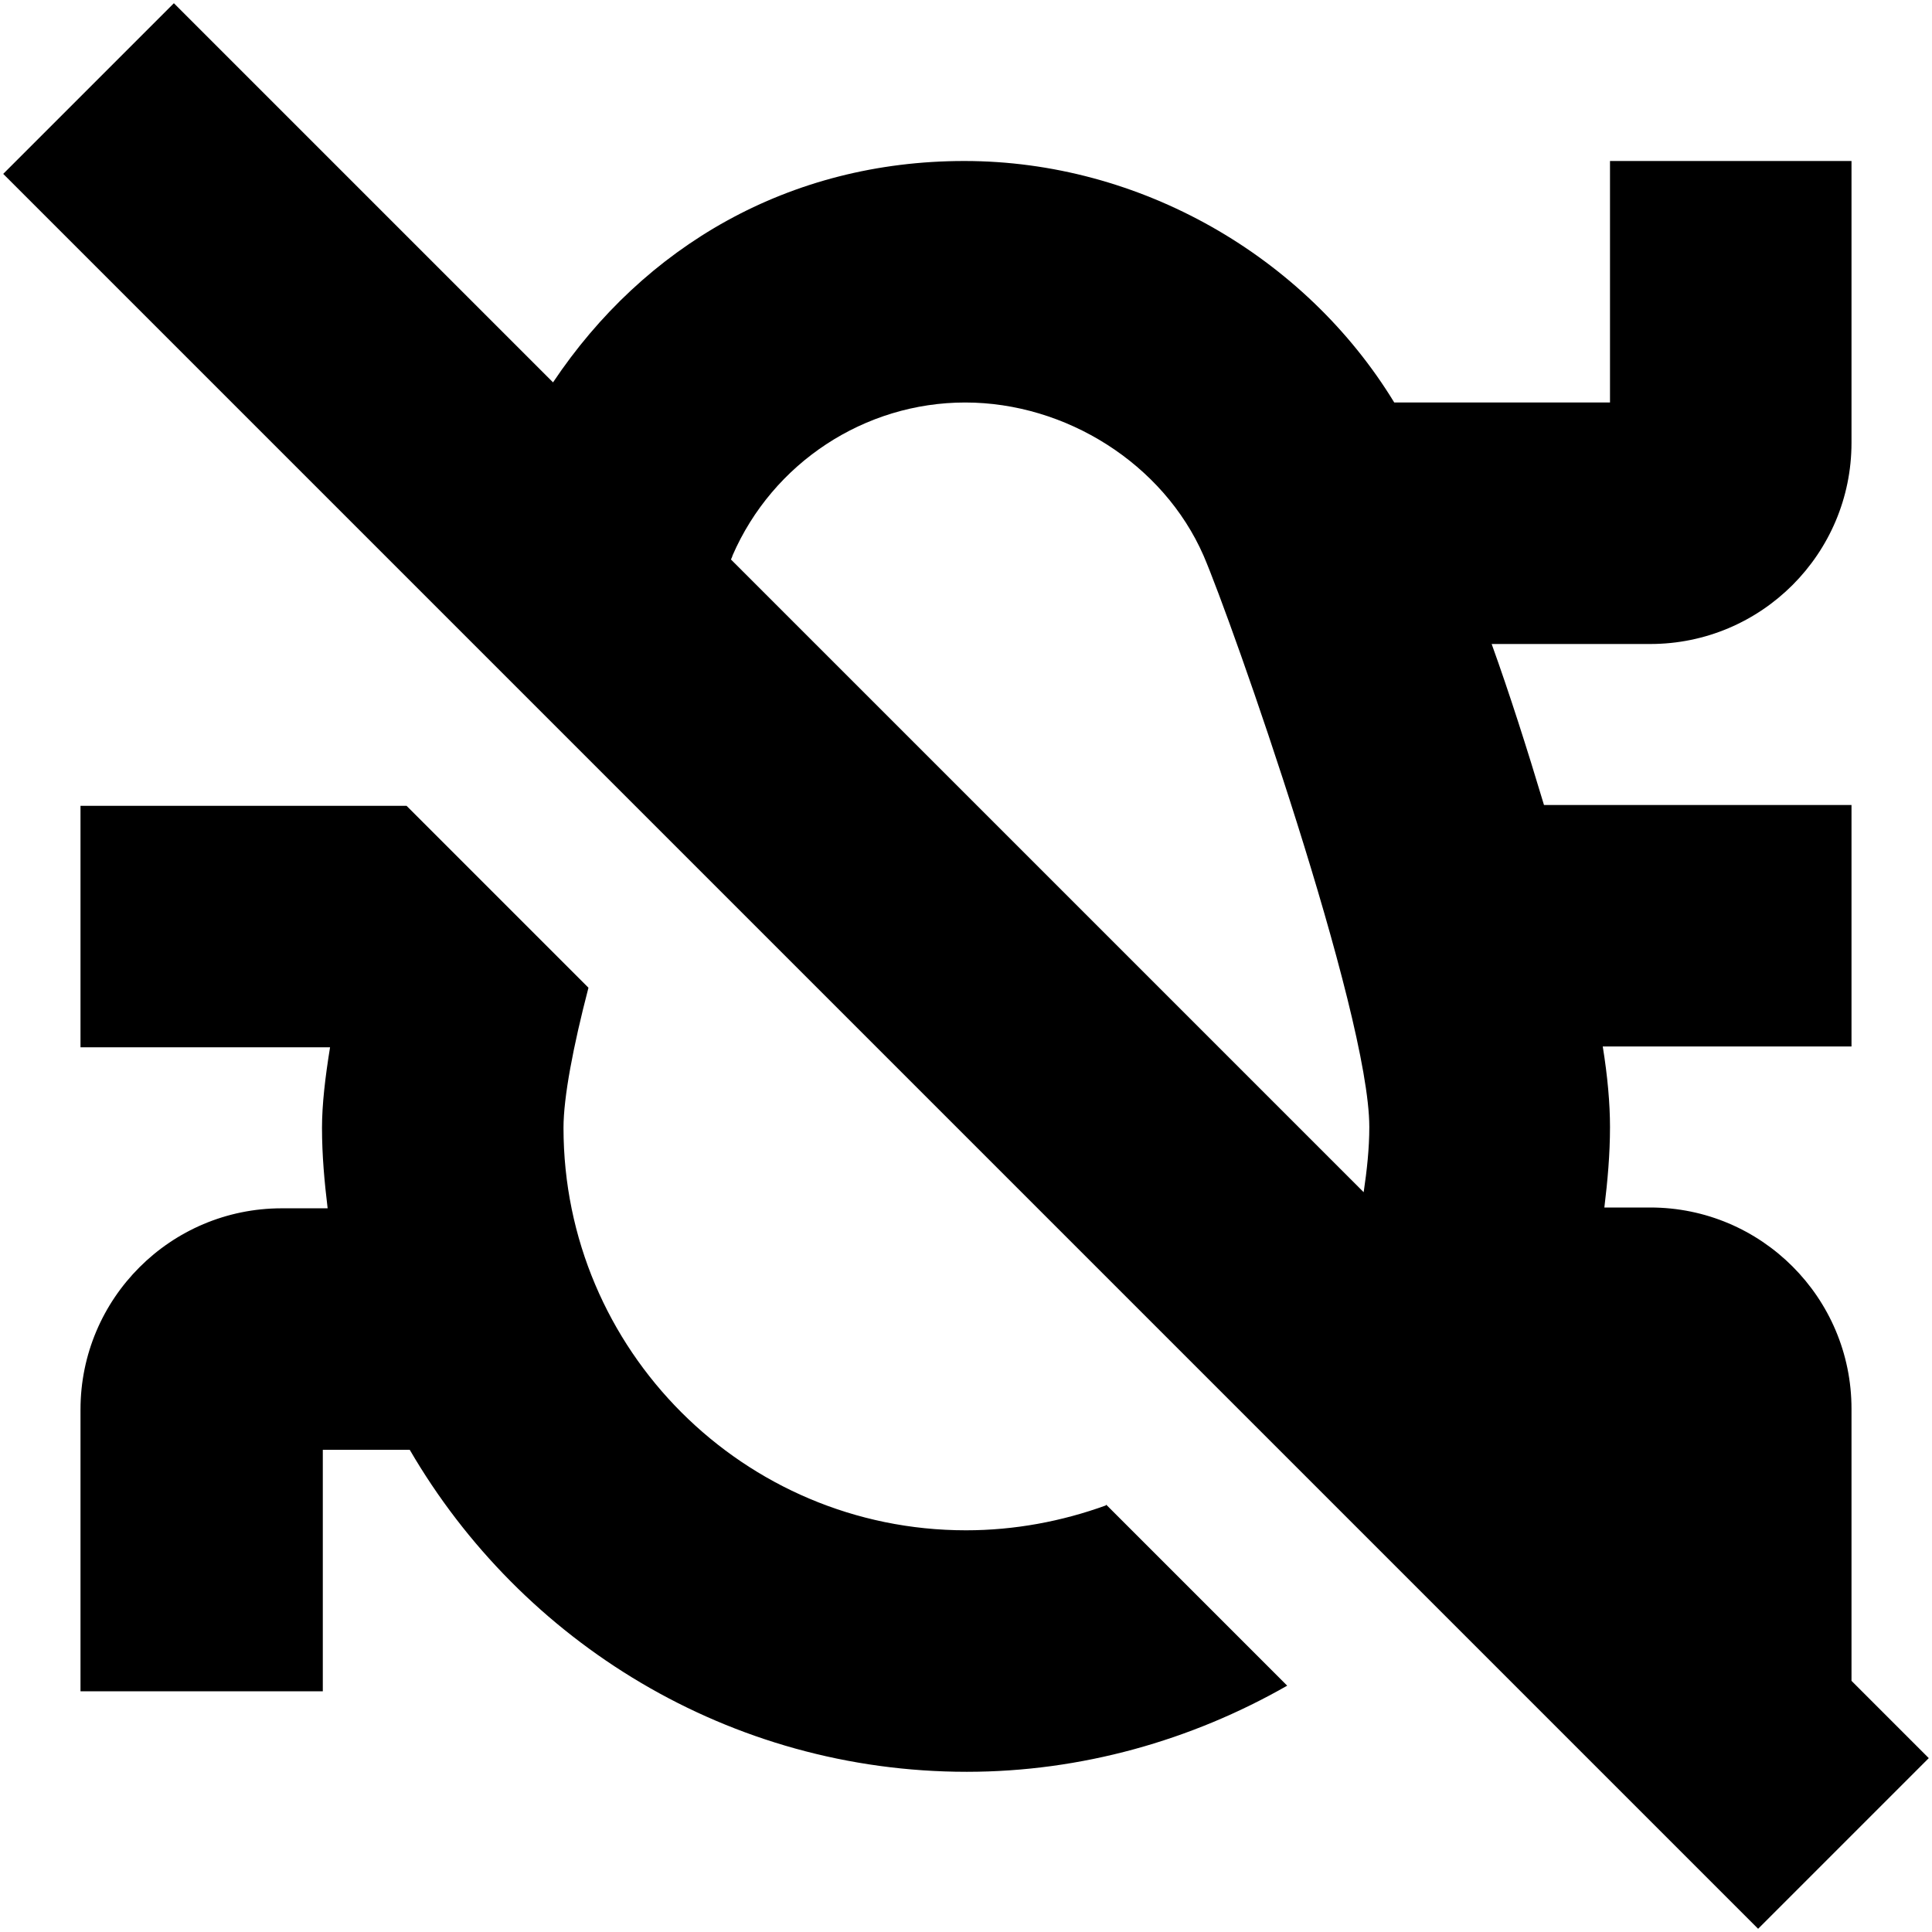 <?xml version="1.0" encoding="UTF-8"?>
<svg xmlns="http://www.w3.org/2000/svg" id="Layer_1" data-name="Layer 1" viewBox="0 0 24 24" width="512" height="512"><path d="M23,20.88v-3.38c0-1.38-1.12-2.5-2.5-2.5h-.57c.04-.33,.07-.66,.07-1,0-.29-.03-.63-.09-1h3.09v-3h-3.82c-.21-.7-.43-1.39-.65-2h1.97c1.38,0,2.5-1.12,2.5-2.5V2h-3v3h-2.68c-1.11-1.82-3.16-3-5.34-3s-3.98,1.06-5.11,2.75L2.16,.04,.04,2.16,21.84,23.96l2.12-2.12-.96-.96ZM9.1,6.9c.5-1.15,1.64-1.9,2.89-1.9s2.46,.76,2.96,1.9c.35,.81,2.06,5.68,2.06,7.1,0,.27-.03,.54-.07,.81l-7.86-7.86s.02-.04,.02-.05Zm4.64,11.79l2.25,2.25c-1.19,.68-2.56,1.07-3.98,1.07-2.95,0-5.53-1.61-6.92-4h-1.08v3H1v-3.5c0-1.38,1.12-2.5,2.5-2.5h.57c-.04-.33-.07-.66-.07-1,0-.29,.04-.63,.1-1H1v-3H5.05l2.26,2.26c-.19,.73-.31,1.36-.31,1.74,0,2.76,2.24,5,5,5,.6,0,1.19-.11,1.74-.31Z"/></svg>
